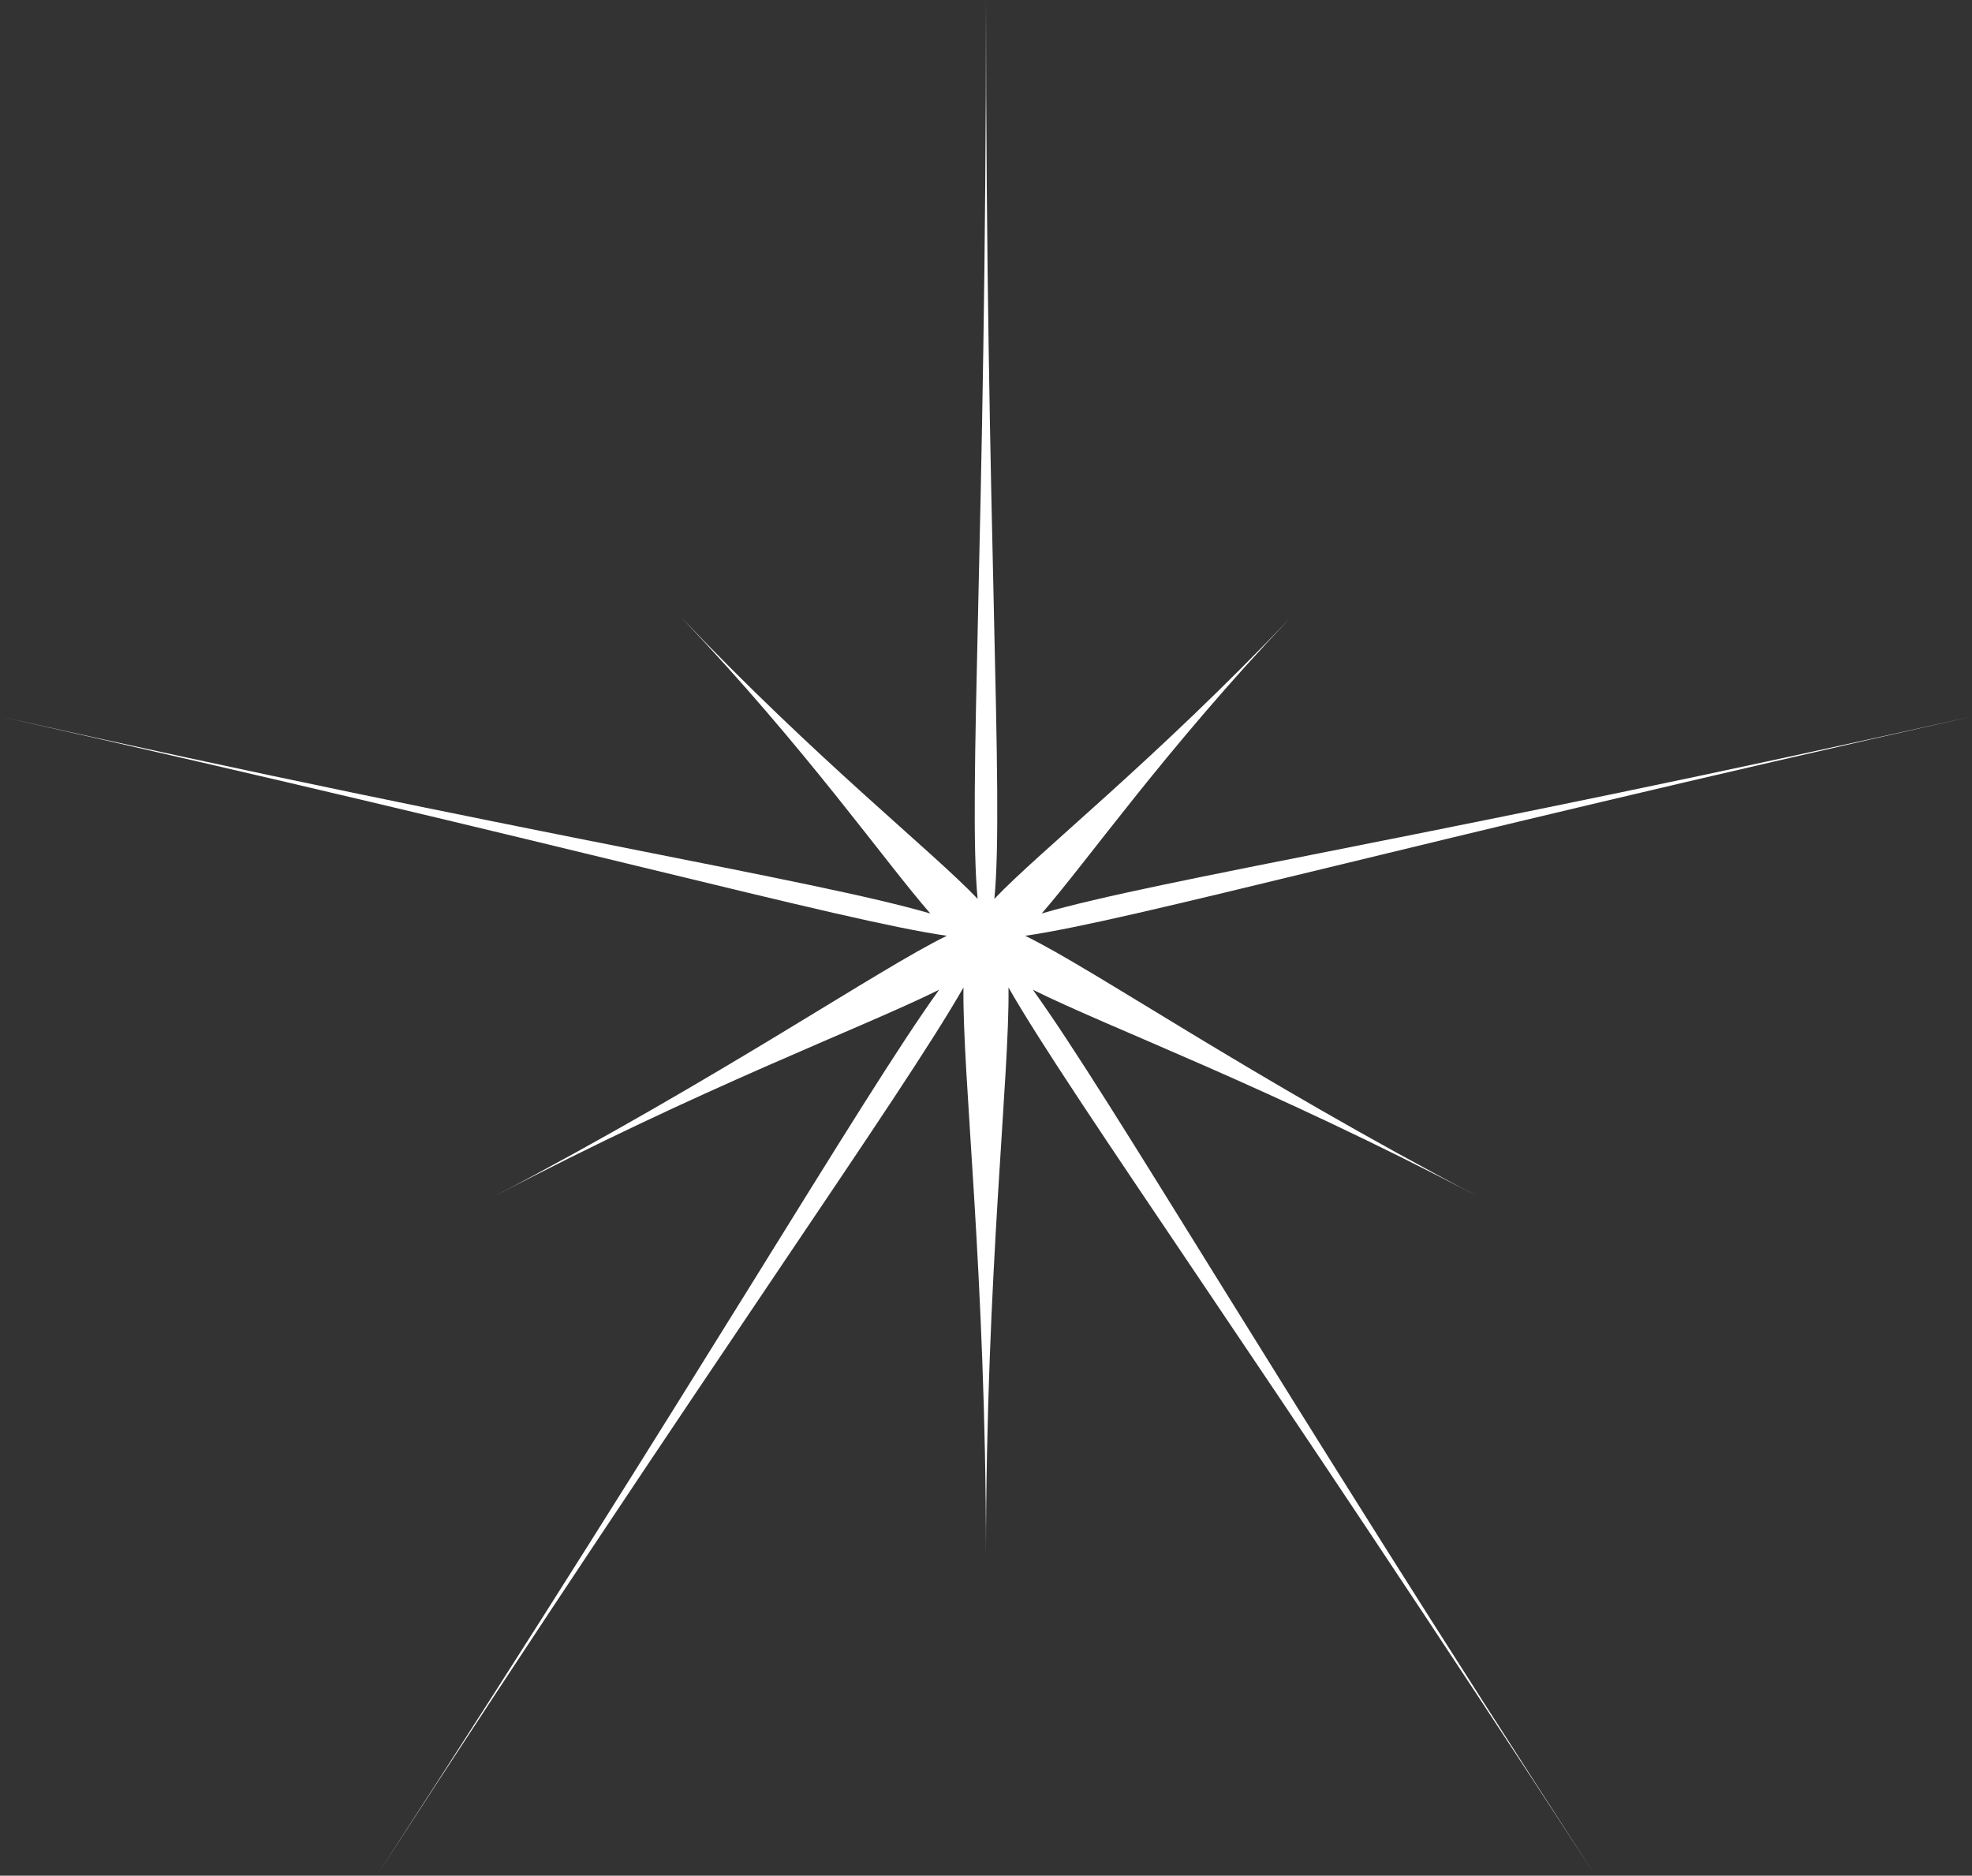 <?xml version="1.0" encoding="UTF-8" standalone="no"?><svg xmlns="http://www.w3.org/2000/svg" xmlns:xlink="http://www.w3.org/1999/xlink" fill="#ffffff" height="897.2" preserveAspectRatio="xMidYMid meet" version="1" viewBox="0.0 0.0 943.4 897.2" width="943.4" zoomAndPan="magnify"><rect x="0.0" y="0.0" width="943.4" height="897.2" fill="#333333" stroke="none"/><g id="change1_1"><path d="M494.11,473.43c37.07,18.42,113.29,46.53,213.44,99.18C596.97,514.47,522.97,463.4,490.42,447.62 c50.33-7.18,184.4-44.61,452.98-104.91c-251.23,56.41-389.56,78.05-445.06,94.24c22.27-25.52,59.12-78.52,119.12-141.61 C552.56,363.6,497.21,407.29,475.7,429.96c4.71-48.34-4-176.72-4-429.96c0,253.24-8.71,381.62-4,429.96 c-21.51-22.67-76.85-66.36-141.76-134.61c60,63.09,96.85,116.09,119.12,141.61C389.56,420.76,251.23,399.12,0,342.71 c268.59,60.3,402.66,97.73,452.98,104.91c-32.56,15.78-106.55,66.85-217.13,124.99c100.14-52.65,176.36-80.76,213.44-99.18 C411.43,526,333.71,660.97,180.17,897.23c160.01-246.23,251-372.76,280.75-424.88c-0.61,42.2,10.77,136.83,10.77,271.62 c0-134.79,11.38-229.42,10.77-271.62C512.22,524.47,603.22,651,763.23,897.23C609.7,660.97,531.97,526,494.11,473.43z"/></g></svg>